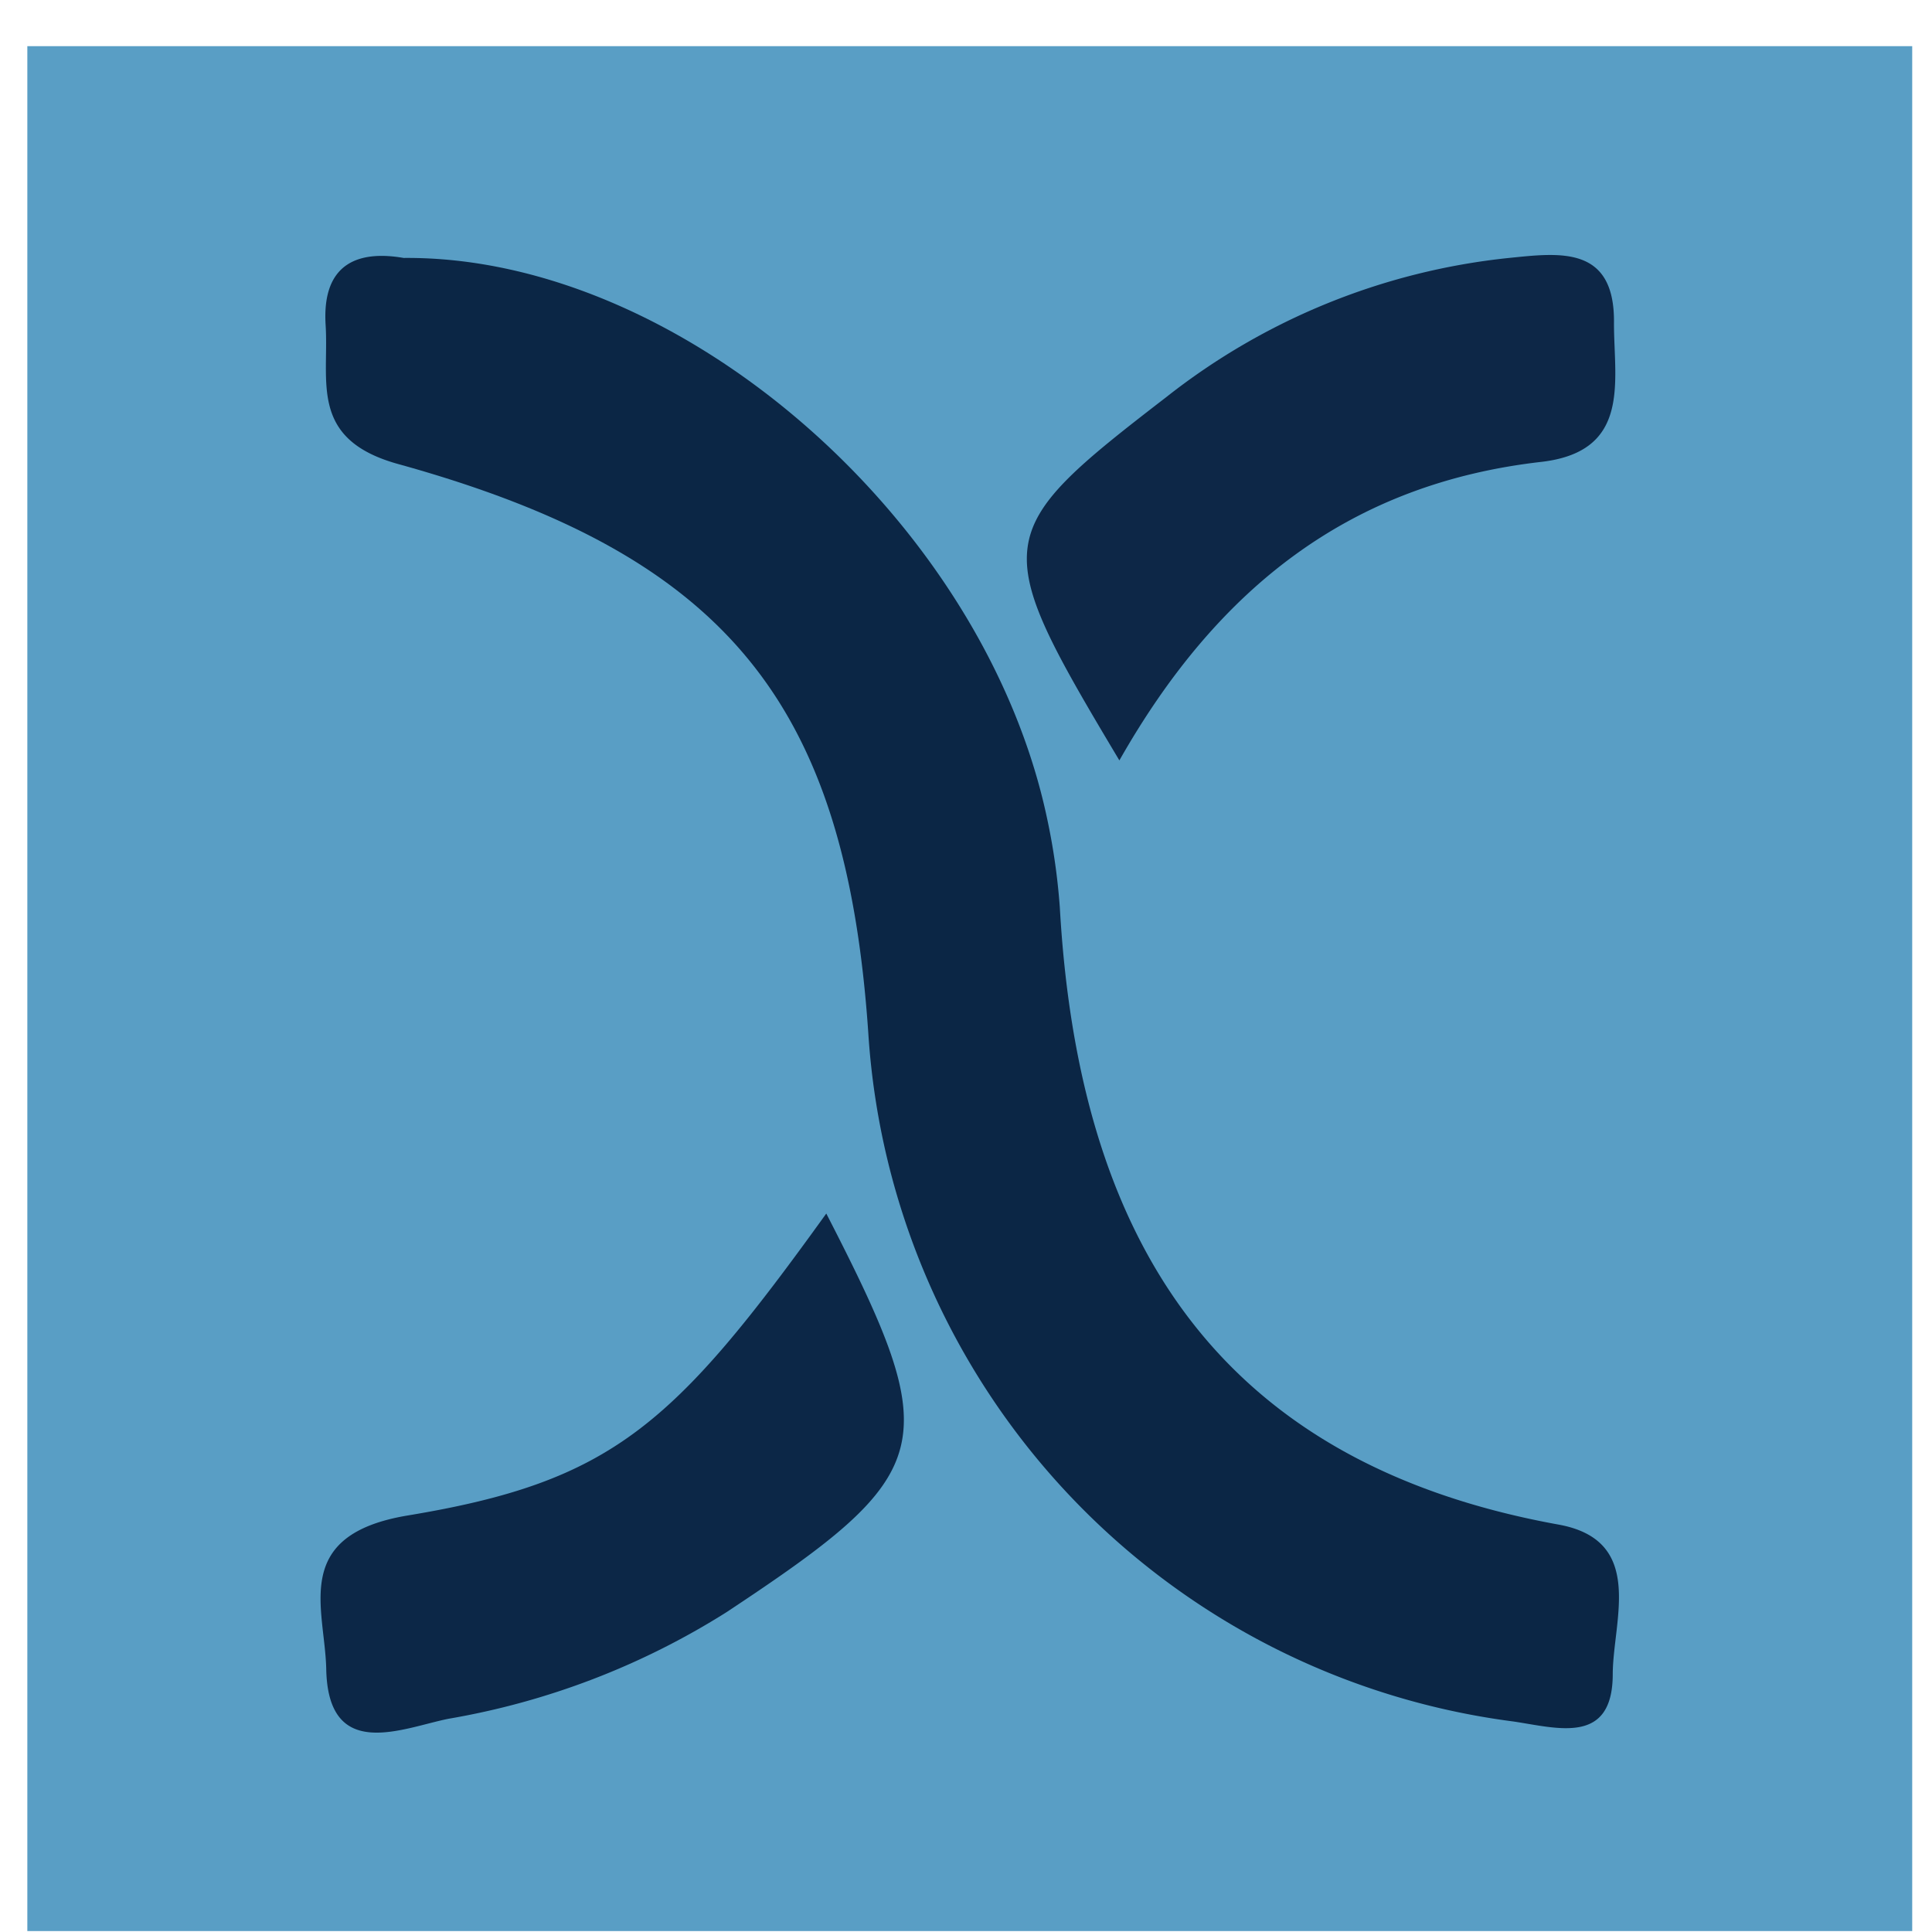 <svg width="41" height="41" fill="none" xmlns="http://www.w3.org/2000/svg"><g clip-path="url(#a)"><path d="M40.58.98h-40v40h40v-40z" fill="#599EC5"/><path d="M8.566 5.474c5.906-.051 12.326 5.617 13.655 11.895.134.622.224 1.253.27 1.888.39 6.881 3.209 11.76 10.578 13.096 1.856.333 1.162 2.028 1.156 3.17 0 1.516-1.162 1.15-2.112 1.009a15.74 15.74 0 0 1-13.686-14.605c-.476-6.984-2.98-10.143-9.983-12.081C6.55 9.319 6.987 8.093 6.91 6.893c-.083-1.368.77-1.573 1.656-1.419z" fill="#0B2645"/><path d="M23.755 16.137c-2.773-4.641-2.754-4.821.988-7.704a14.084 14.084 0 0 1 7.28-2.959c1.079-.109 2.253-.27 2.228 1.393 0 1.226.366 2.71-1.535 2.934-4.018.456-6.856 2.625-8.961 6.336z" fill="#0D2747"/><path d="M17.535 25.753c2.53 4.918 2.382 5.483-2.119 8.461a16.152 16.152 0 0 1-5.893 2.26c-.975.193-2.567.937-2.6-1.066-.032-1.284-.75-2.837 1.734-3.248 4.34-.719 5.643-1.913 8.878-6.407z" fill="#0C2747"/></g><defs><clipPath id="a"><path fill="#fff" transform="translate(.58 .98)" d="M0 0h40v40H0z"/></clipPath></defs></svg>